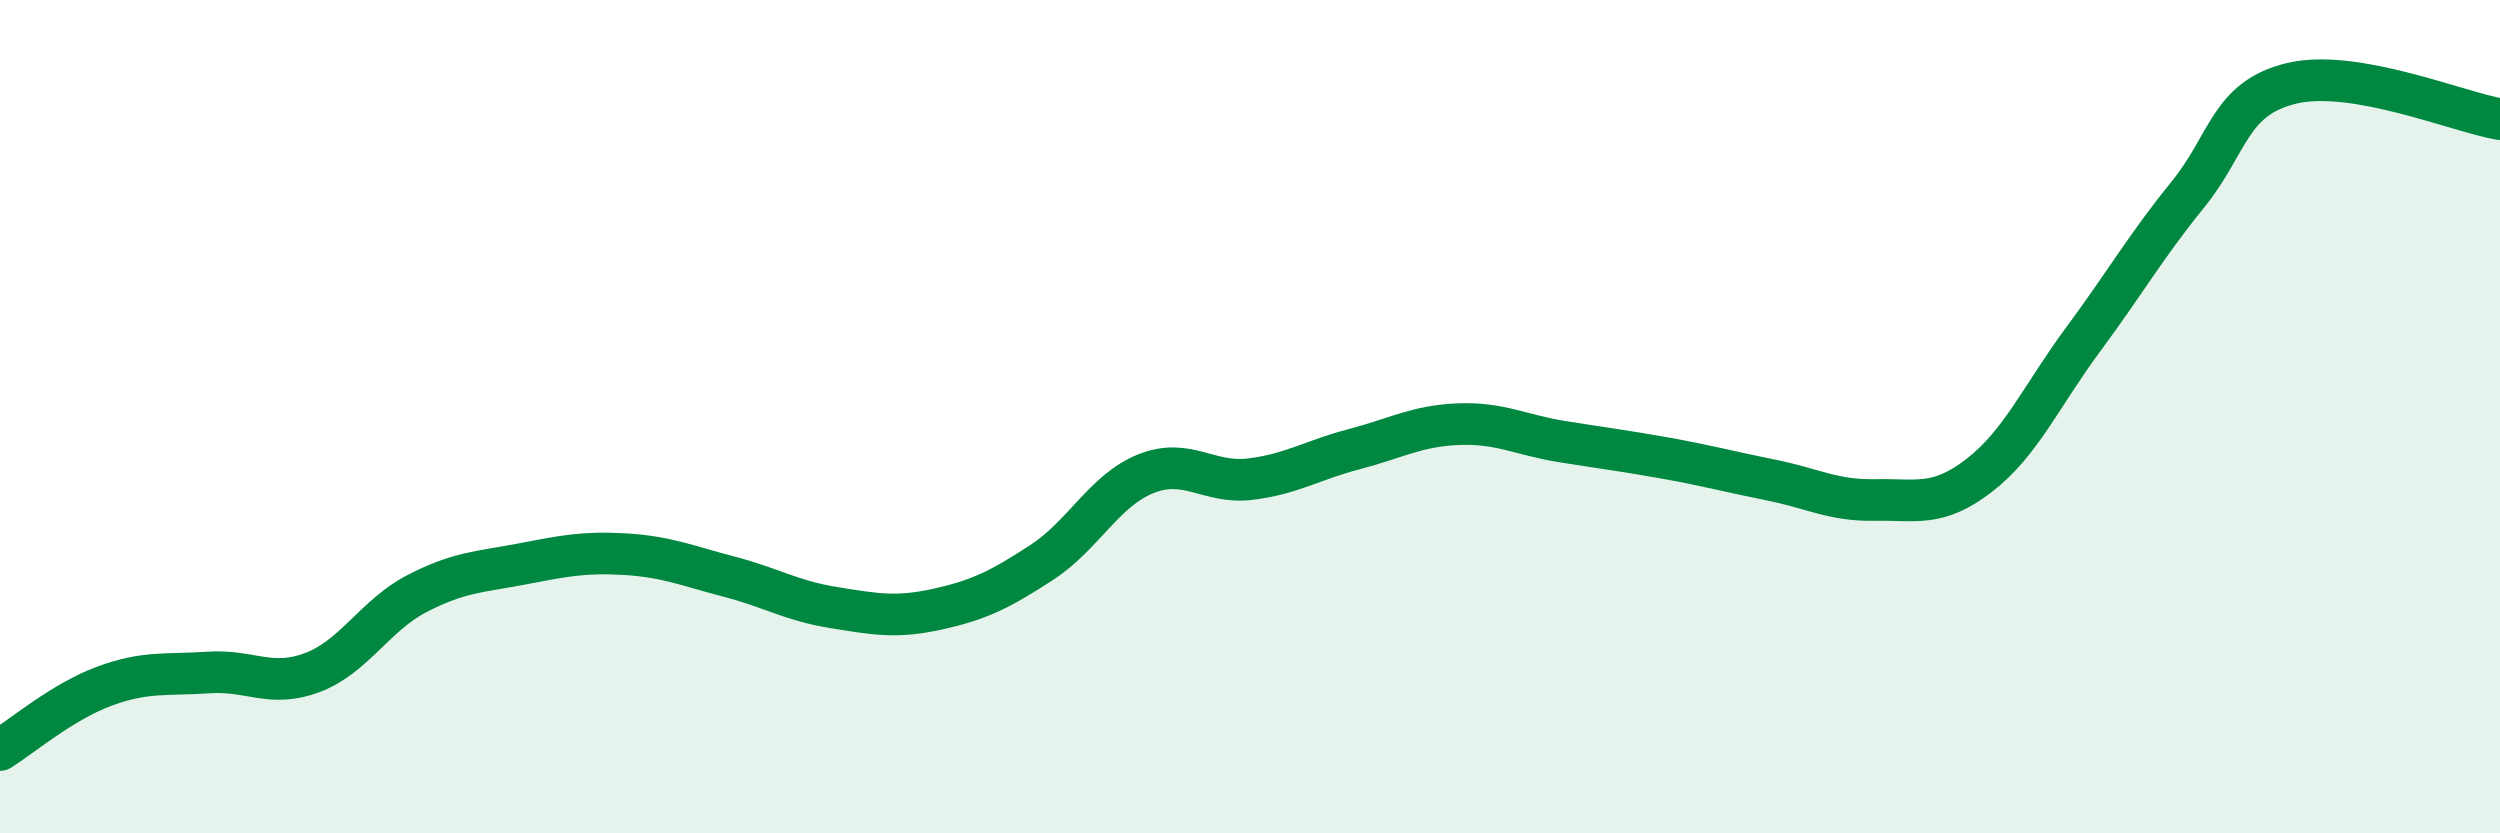 
    <svg width="60" height="20" viewBox="0 0 60 20" xmlns="http://www.w3.org/2000/svg">
      <path
        d="M 0,18 C 0.5,17.69 1.5,16.84 2.5,16.47 C 3.5,16.1 4,16.21 5,16.14 C 6,16.07 6.5,16.52 7.5,16.14 C 8.5,15.76 9,14.77 10,14.25 C 11,13.73 11.5,13.73 12.5,13.54 C 13.5,13.35 14,13.24 15,13.3 C 16,13.36 16.5,13.58 17.5,13.84 C 18.5,14.1 19,14.42 20,14.58 C 21,14.74 21.5,14.84 22.5,14.62 C 23.5,14.4 24,14.15 25,13.5 C 26,12.85 26.5,11.77 27.5,11.37 C 28.5,10.97 29,11.62 30,11.5 C 31,11.38 31.5,11.04 32.5,10.78 C 33.5,10.52 34,10.22 35,10.18 C 36,10.14 36.5,10.44 37.5,10.6 C 38.5,10.76 39,10.82 40,11 C 41,11.18 41.5,11.32 42.5,11.52 C 43.5,11.72 44,12.02 45,12 C 46,11.98 46.5,12.18 47.5,11.41 C 48.5,10.64 49,9.49 50,8.14 C 51,6.79 51.5,5.91 52.5,4.68 C 53.5,3.45 53.5,2.36 55,2 C 56.5,1.64 59,2.69 60,2.86L60 20L0 20Z"
        fill="#008740"
        opacity="0.1"
        stroke-linecap="round"
        stroke-linejoin="round"
      />
      <path
        d="M 0,18 C 0.5,17.69 1.5,16.84 2.5,16.47 C 3.5,16.1 4,16.21 5,16.14 C 6,16.07 6.5,16.52 7.5,16.14 C 8.5,15.76 9,14.77 10,14.25 C 11,13.73 11.5,13.73 12.5,13.54 C 13.5,13.35 14,13.24 15,13.3 C 16,13.36 16.5,13.58 17.5,13.84 C 18.5,14.1 19,14.42 20,14.58 C 21,14.74 21.5,14.84 22.5,14.62 C 23.5,14.4 24,14.15 25,13.5 C 26,12.85 26.5,11.77 27.5,11.37 C 28.5,10.97 29,11.62 30,11.5 C 31,11.38 31.5,11.04 32.5,10.78 C 33.5,10.52 34,10.22 35,10.18 C 36,10.14 36.5,10.44 37.5,10.6 C 38.5,10.76 39,10.82 40,11 C 41,11.18 41.5,11.32 42.5,11.52 C 43.5,11.72 44,12.02 45,12 C 46,11.98 46.5,12.18 47.5,11.41 C 48.5,10.64 49,9.49 50,8.14 C 51,6.79 51.5,5.91 52.5,4.68 C 53.5,3.45 53.5,2.36 55,2 C 56.5,1.64 59,2.69 60,2.86"
        stroke="#008740"
        stroke-width="1"
        fill="none"
        stroke-linecap="round"
        stroke-linejoin="round"
      />
    </svg>
  